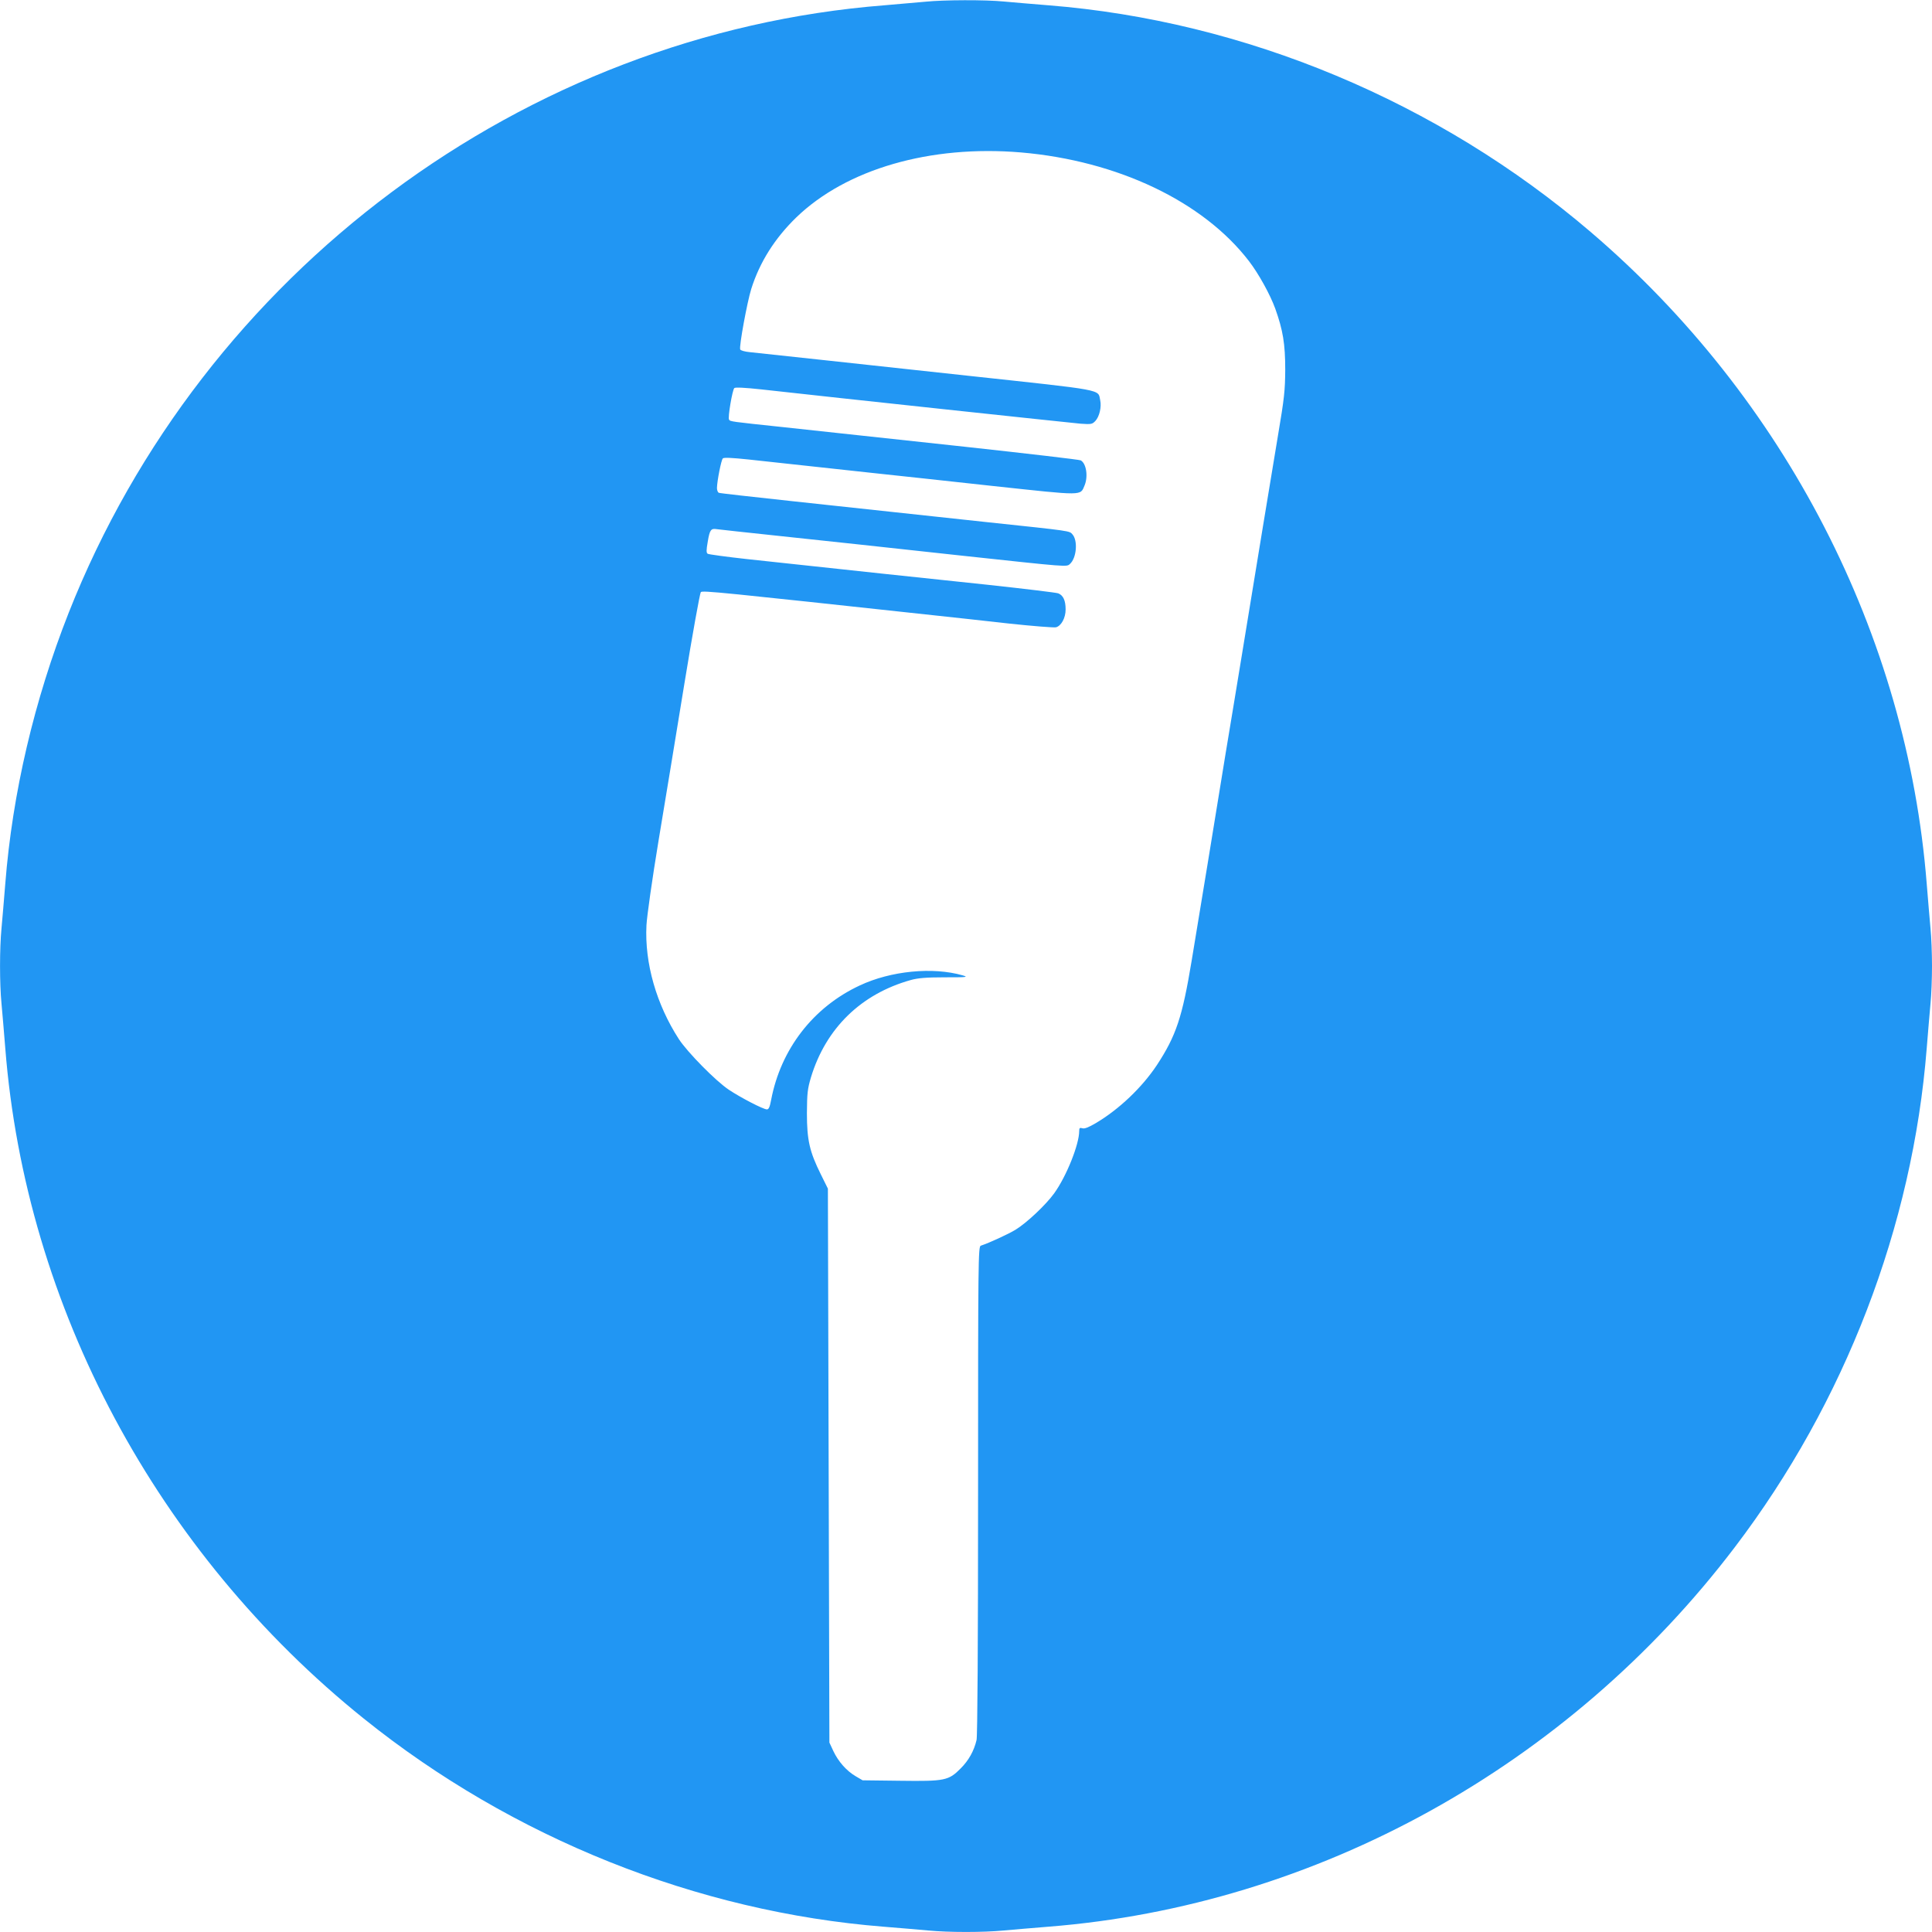 <?xml version="1.0" standalone="no"?>
<!DOCTYPE svg PUBLIC "-//W3C//DTD SVG 20010904//EN"
 "http://www.w3.org/TR/2001/REC-SVG-20010904/DTD/svg10.dtd">
<svg version="1.0" xmlns="http://www.w3.org/2000/svg"
 width="1280pt" height="1280pt" viewBox="0 0 1280 1280"
 preserveAspectRatio="xMidYMid meet">
<g transform="translate(0,1280) scale(0.1,-0.1)"
fill="#2196f3" stroke="none">
<path d="M6135 12789 c-44 -4 -168 -15 -275 -24 -2390 -188 -4514 -1770 -5405
-4025 -228 -578 -373 -1196 -420 -1795 -8 -104 -20 -237 -25 -295 -13 -134
-13 -366 0 -500 5 -58 17 -190 25 -295 135 -1714 1005 -3340 2375 -4441 985
-792 2209 -1281 3445 -1379 105 -8 237 -20 295 -25 134 -13 366 -13 500 0 58
5 191 17 295 25 1777 140 3447 1064 4549 2515 730 960 1178 2127 1271 3305 8
105 20 237 25 295 6 58 10 170 10 250 0 80 -4 192 -10 250 -5 58 -17 191 -25
295 -130 1648 -939 3218 -2225 4317 -1012 865 -2293 1400 -3595 1503 -104 8
-237 20 -295 25 -121 12 -398 11 -515 -1z m630 -999 c639 -55 1205 -324 1509
-719 64 -83 141 -222 175 -316 51 -143 66 -233 66 -405 -1 -137 -6 -187 -48
-435 -44 -263 -139 -841 -241 -1465 -25 -151 -72 -440 -106 -642 -33 -203 -87
-531 -119 -730 -33 -200 -81 -489 -106 -643 -62 -375 -103 -497 -230 -691 -99
-149 -250 -293 -405 -385 -48 -28 -75 -39 -89 -34 -17 5 -21 2 -21 -18 0 -89
-84 -299 -165 -412 -55 -77 -185 -199 -258 -243 -48 -29 -174 -87 -229 -105
-17 -6 -18 -92 -18 -1619 0 -1028 -4 -1629 -10 -1656 -17 -72 -52 -135 -105
-188 -80 -81 -105 -86 -402 -82 l-248 3 -46 27 c-60 35 -115 97 -148 167 l-26
56 -5 1835 -5 1835 -47 95 c-74 149 -92 226 -92 405 1 134 4 160 27 238 99
325 332 552 661 644 46 13 102 18 224 18 149 0 160 1 120 13 -198 57 -476 30
-682 -67 -309 -144 -523 -422 -587 -758 -9 -48 -16 -63 -28 -63 -24 0 -174 78
-252 130 -86 57 -274 248 -331 335 -149 230 -228 504 -215 755 3 59 38 306 80
560 42 250 119 721 172 1045 53 325 102 595 108 602 12 12 133 -1 1567 -156
102 -11 315 -34 473 -52 159 -17 299 -28 313 -25 35 9 64 62 64 118 0 60 -16
94 -49 107 -14 5 -222 30 -461 56 -395 41 -934 99 -1602 171 -136 15 -252 31
-259 35 -10 6 -10 23 0 80 13 79 21 90 61 83 14 -2 196 -22 405 -44 444 -47
580 -62 1205 -130 725 -78 706 -77 729 -56 44 40 53 155 16 196 -21 23 -1 21
-560 80 -258 28 -551 59 -650 70 -99 11 -391 42 -650 70 -258 28 -476 52 -482
55 -7 2 -13 17 -13 32 1 47 28 185 39 196 7 7 62 4 168 -7 244 -27 574 -62
838 -91 132 -14 485 -52 785 -85 606 -65 576 -66 606 5 24 59 11 145 -26 165
-9 5 -354 45 -766 90 -412 44 -787 85 -834 90 -47 5 -213 23 -370 40 -350 37
-352 37 -360 50 -9 14 22 196 35 209 6 6 70 3 180 -9 471 -53 2046 -221 2113
-227 72 -5 78 -4 99 18 27 29 42 93 32 138 -15 73 37 63 -870 161 -744 81
-1293 140 -1452 157 -32 3 -61 11 -63 18 -8 20 46 313 73 400 56 178 156 336
298 474 332 321 888 482 1490 431z"/>
</g>
</svg>

